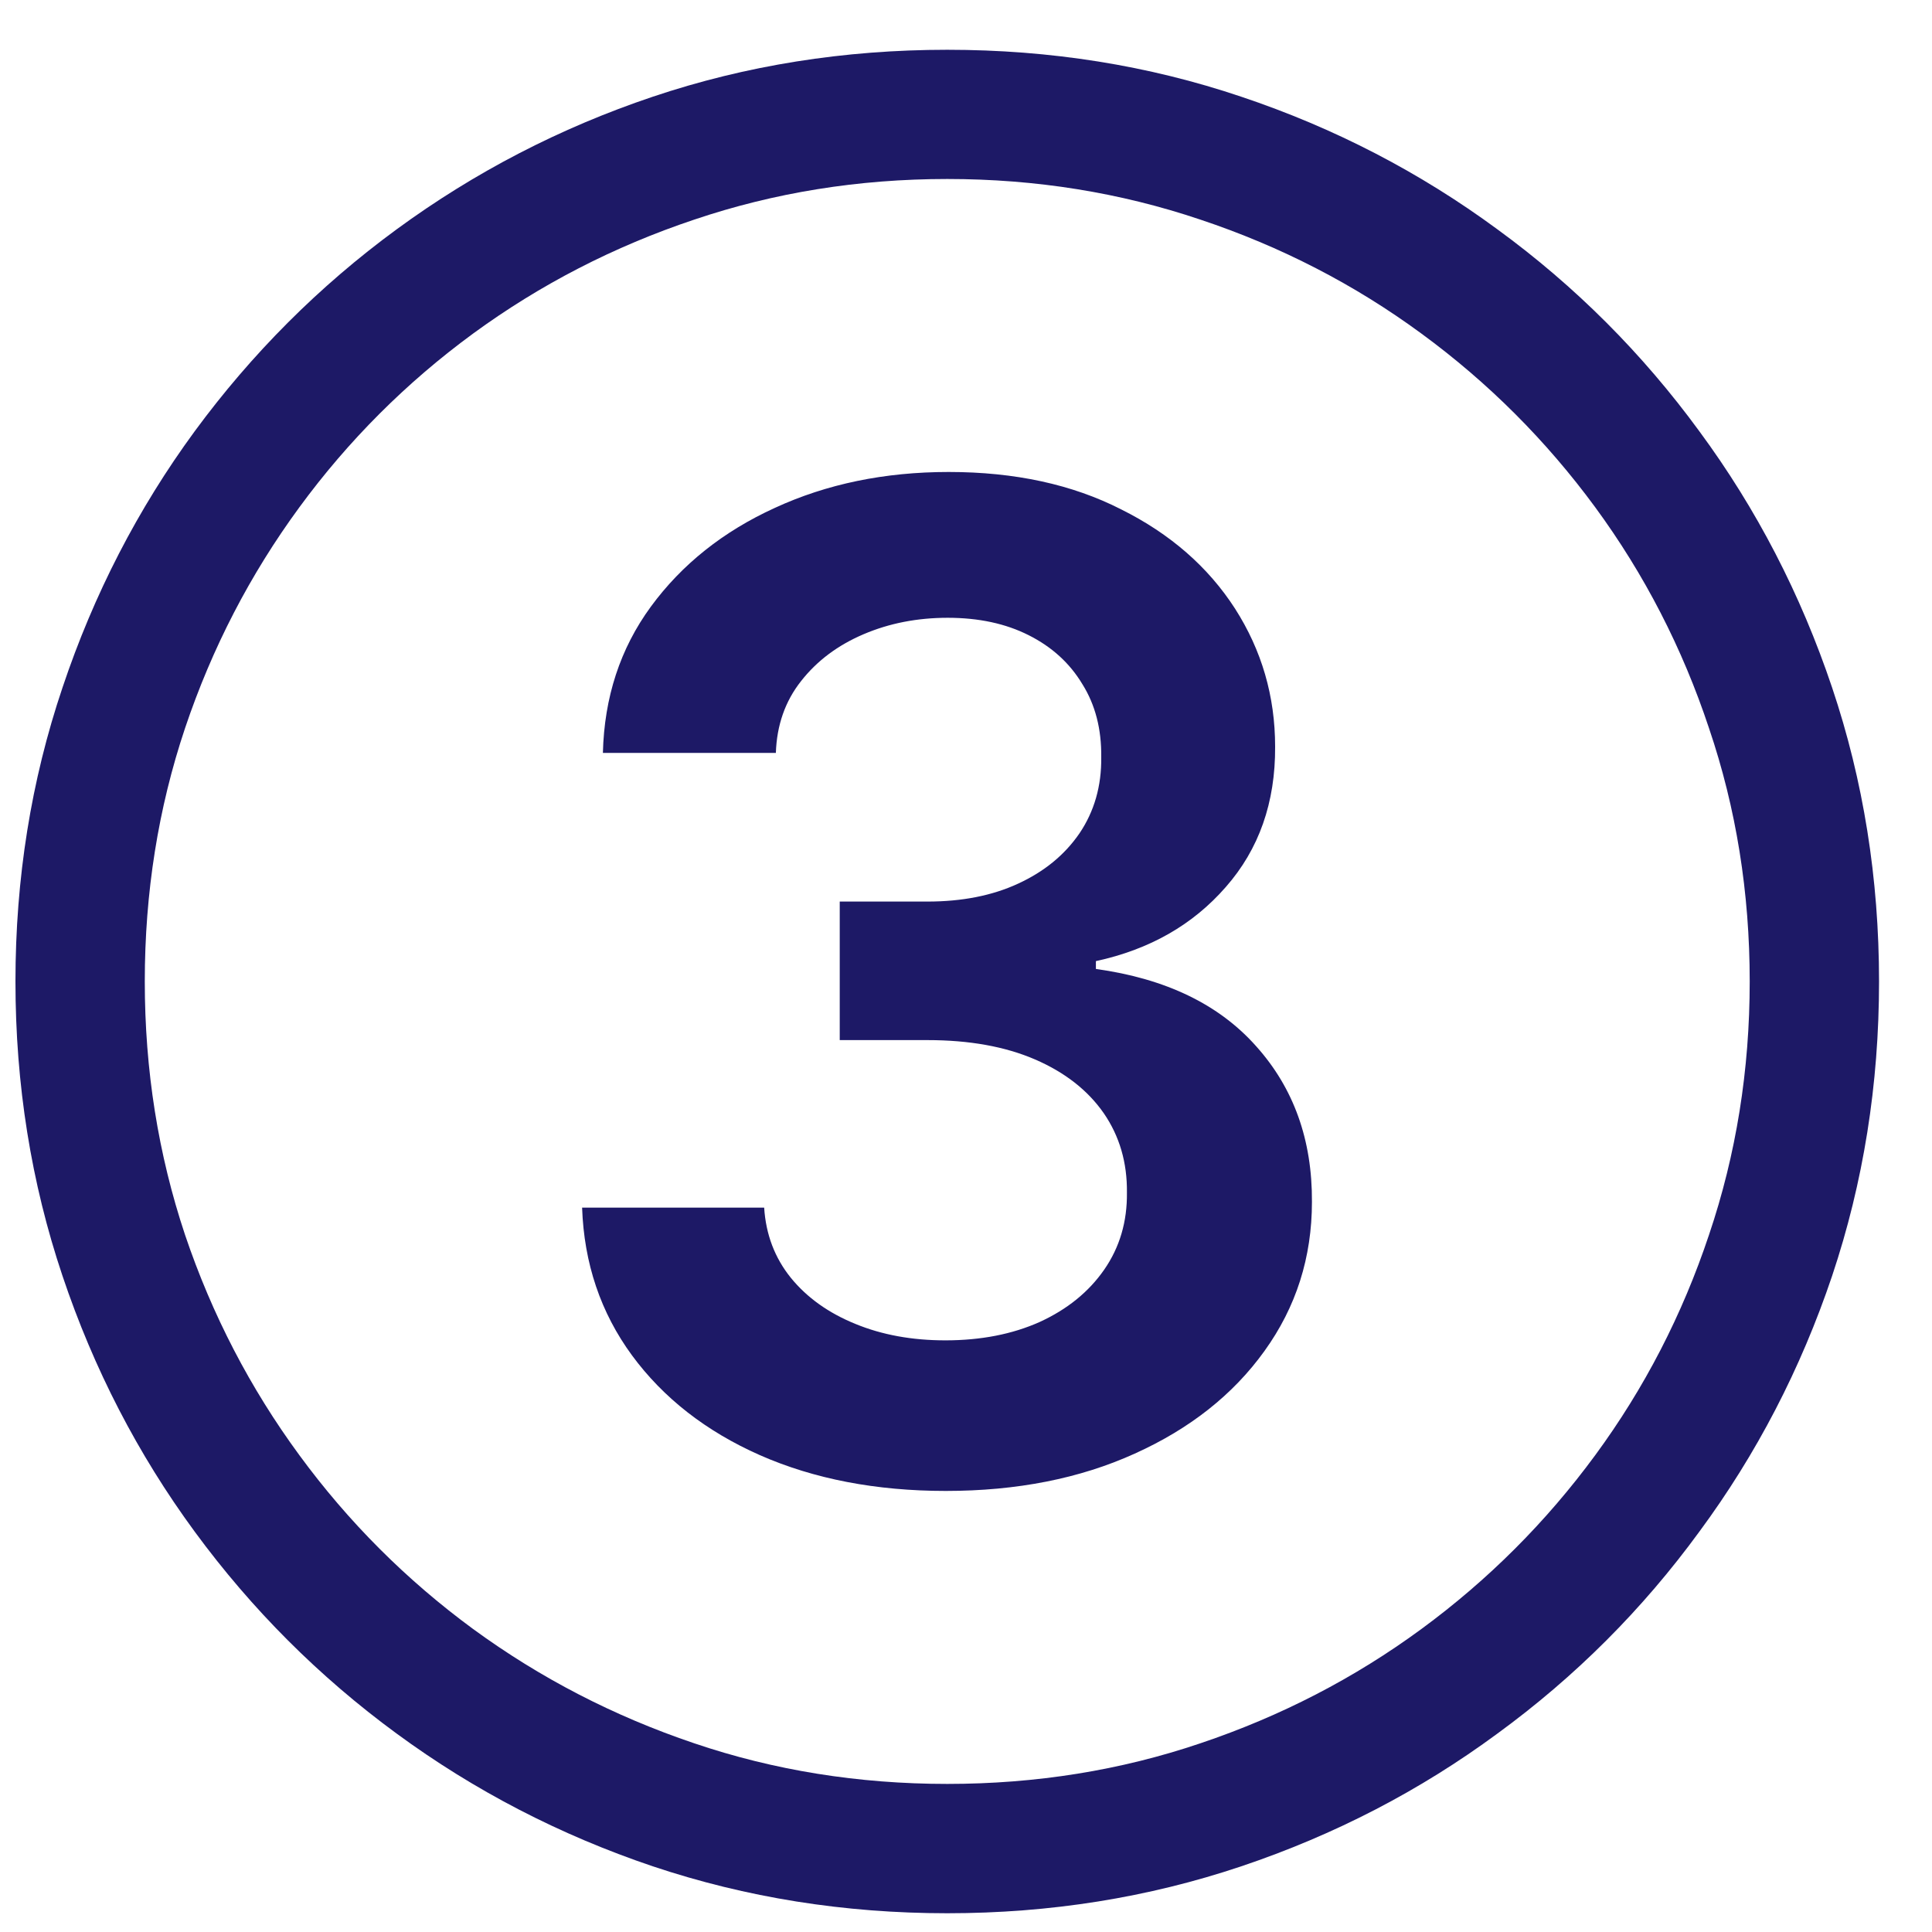 <?xml version="1.0" encoding="UTF-8"?> <svg xmlns="http://www.w3.org/2000/svg" width="17" height="17" viewBox="0 0 17 17" fill="none"><path d="M8.322 13.119C7.709 13.119 7.163 13.014 6.686 12.804C6.212 12.594 5.837 12.301 5.561 11.926C5.286 11.551 5.139 11.118 5.122 10.626H6.724C6.739 10.862 6.817 11.068 6.959 11.244C7.101 11.418 7.29 11.553 7.526 11.649C7.761 11.746 8.026 11.794 8.318 11.794C8.631 11.794 8.908 11.74 9.149 11.632C9.391 11.521 9.58 11.368 9.716 11.172C9.852 10.976 9.919 10.75 9.916 10.494C9.919 10.23 9.851 9.997 9.712 9.795C9.572 9.594 9.371 9.436 9.107 9.322C8.845 9.209 8.53 9.152 8.161 9.152H7.389V7.933H8.161C8.464 7.933 8.73 7.881 8.957 7.776C9.188 7.67 9.368 7.523 9.499 7.332C9.629 7.139 9.693 6.916 9.69 6.663C9.693 6.416 9.638 6.202 9.524 6.02C9.413 5.835 9.256 5.692 9.051 5.589C8.849 5.487 8.612 5.436 8.339 5.436C8.072 5.436 7.825 5.484 7.598 5.581C7.371 5.678 7.188 5.815 7.048 5.994C6.909 6.17 6.835 6.381 6.827 6.625H5.305C5.317 6.136 5.457 5.707 5.727 5.338C6 4.966 6.364 4.676 6.818 4.469C7.273 4.259 7.783 4.153 8.348 4.153C8.93 4.153 9.436 4.263 9.865 4.482C10.297 4.697 10.631 4.989 10.867 5.355C11.102 5.722 11.22 6.126 11.22 6.57C11.223 7.061 11.078 7.473 10.786 7.805C10.496 8.138 10.115 8.355 9.643 8.457V8.526C10.257 8.611 10.727 8.838 11.054 9.207C11.383 9.574 11.547 10.03 11.544 10.575C11.544 11.064 11.405 11.501 11.126 11.888C10.851 12.271 10.47 12.572 9.984 12.791C9.501 13.01 8.947 13.119 8.322 13.119ZM8.335 16.835C7.429 16.835 6.565 16.697 5.744 16.422C4.926 16.146 4.175 15.757 3.49 15.254C2.808 14.754 2.216 14.162 1.713 13.477C1.213 12.796 0.825 12.046 0.55 11.227C0.274 10.406 0.136 9.543 0.136 8.636C0.136 7.73 0.274 6.868 0.55 6.05C0.825 5.229 1.213 4.477 1.713 3.795C2.216 3.111 2.808 2.518 3.49 2.018C4.175 1.516 4.926 1.126 5.744 0.851C6.565 0.575 7.429 0.438 8.335 0.438C9.241 0.438 10.104 0.575 10.922 0.851C11.743 1.126 12.494 1.516 13.176 2.018C13.861 2.518 14.453 3.111 14.953 3.795C15.456 4.477 15.845 5.229 16.121 6.05C16.396 6.868 16.534 7.73 16.534 8.636C16.534 9.543 16.396 10.406 16.121 11.227C15.845 12.046 15.456 12.796 14.953 13.477C14.453 14.162 13.861 14.754 13.176 15.254C12.494 15.757 11.743 16.146 10.922 16.422C10.104 16.697 9.241 16.835 8.335 16.835ZM8.335 15.697C9.116 15.697 9.859 15.578 10.564 15.339C11.271 15.101 11.919 14.766 12.507 14.334C13.095 13.902 13.605 13.392 14.037 12.804C14.469 12.216 14.803 11.57 15.038 10.865C15.277 10.158 15.396 9.415 15.396 8.636C15.396 7.855 15.277 7.112 15.038 6.408C14.803 5.7 14.469 5.053 14.037 4.464C13.605 3.876 13.095 3.366 12.507 2.935C11.919 2.503 11.271 2.169 10.564 1.933C9.859 1.695 9.116 1.575 8.335 1.575C7.554 1.575 6.811 1.695 6.107 1.933C5.402 2.169 4.754 2.503 4.163 2.935C3.575 3.366 3.065 3.876 2.634 4.464C2.202 5.053 1.866 5.7 1.628 6.408C1.392 7.112 1.274 7.855 1.274 8.636C1.274 9.415 1.392 10.158 1.628 10.865C1.866 11.57 2.202 12.216 2.634 12.804C3.065 13.392 3.575 13.902 4.163 14.334C4.754 14.766 5.402 15.101 6.107 15.339C6.811 15.578 7.554 15.697 8.335 15.697Z" fill="#1D1966"></path></svg> 